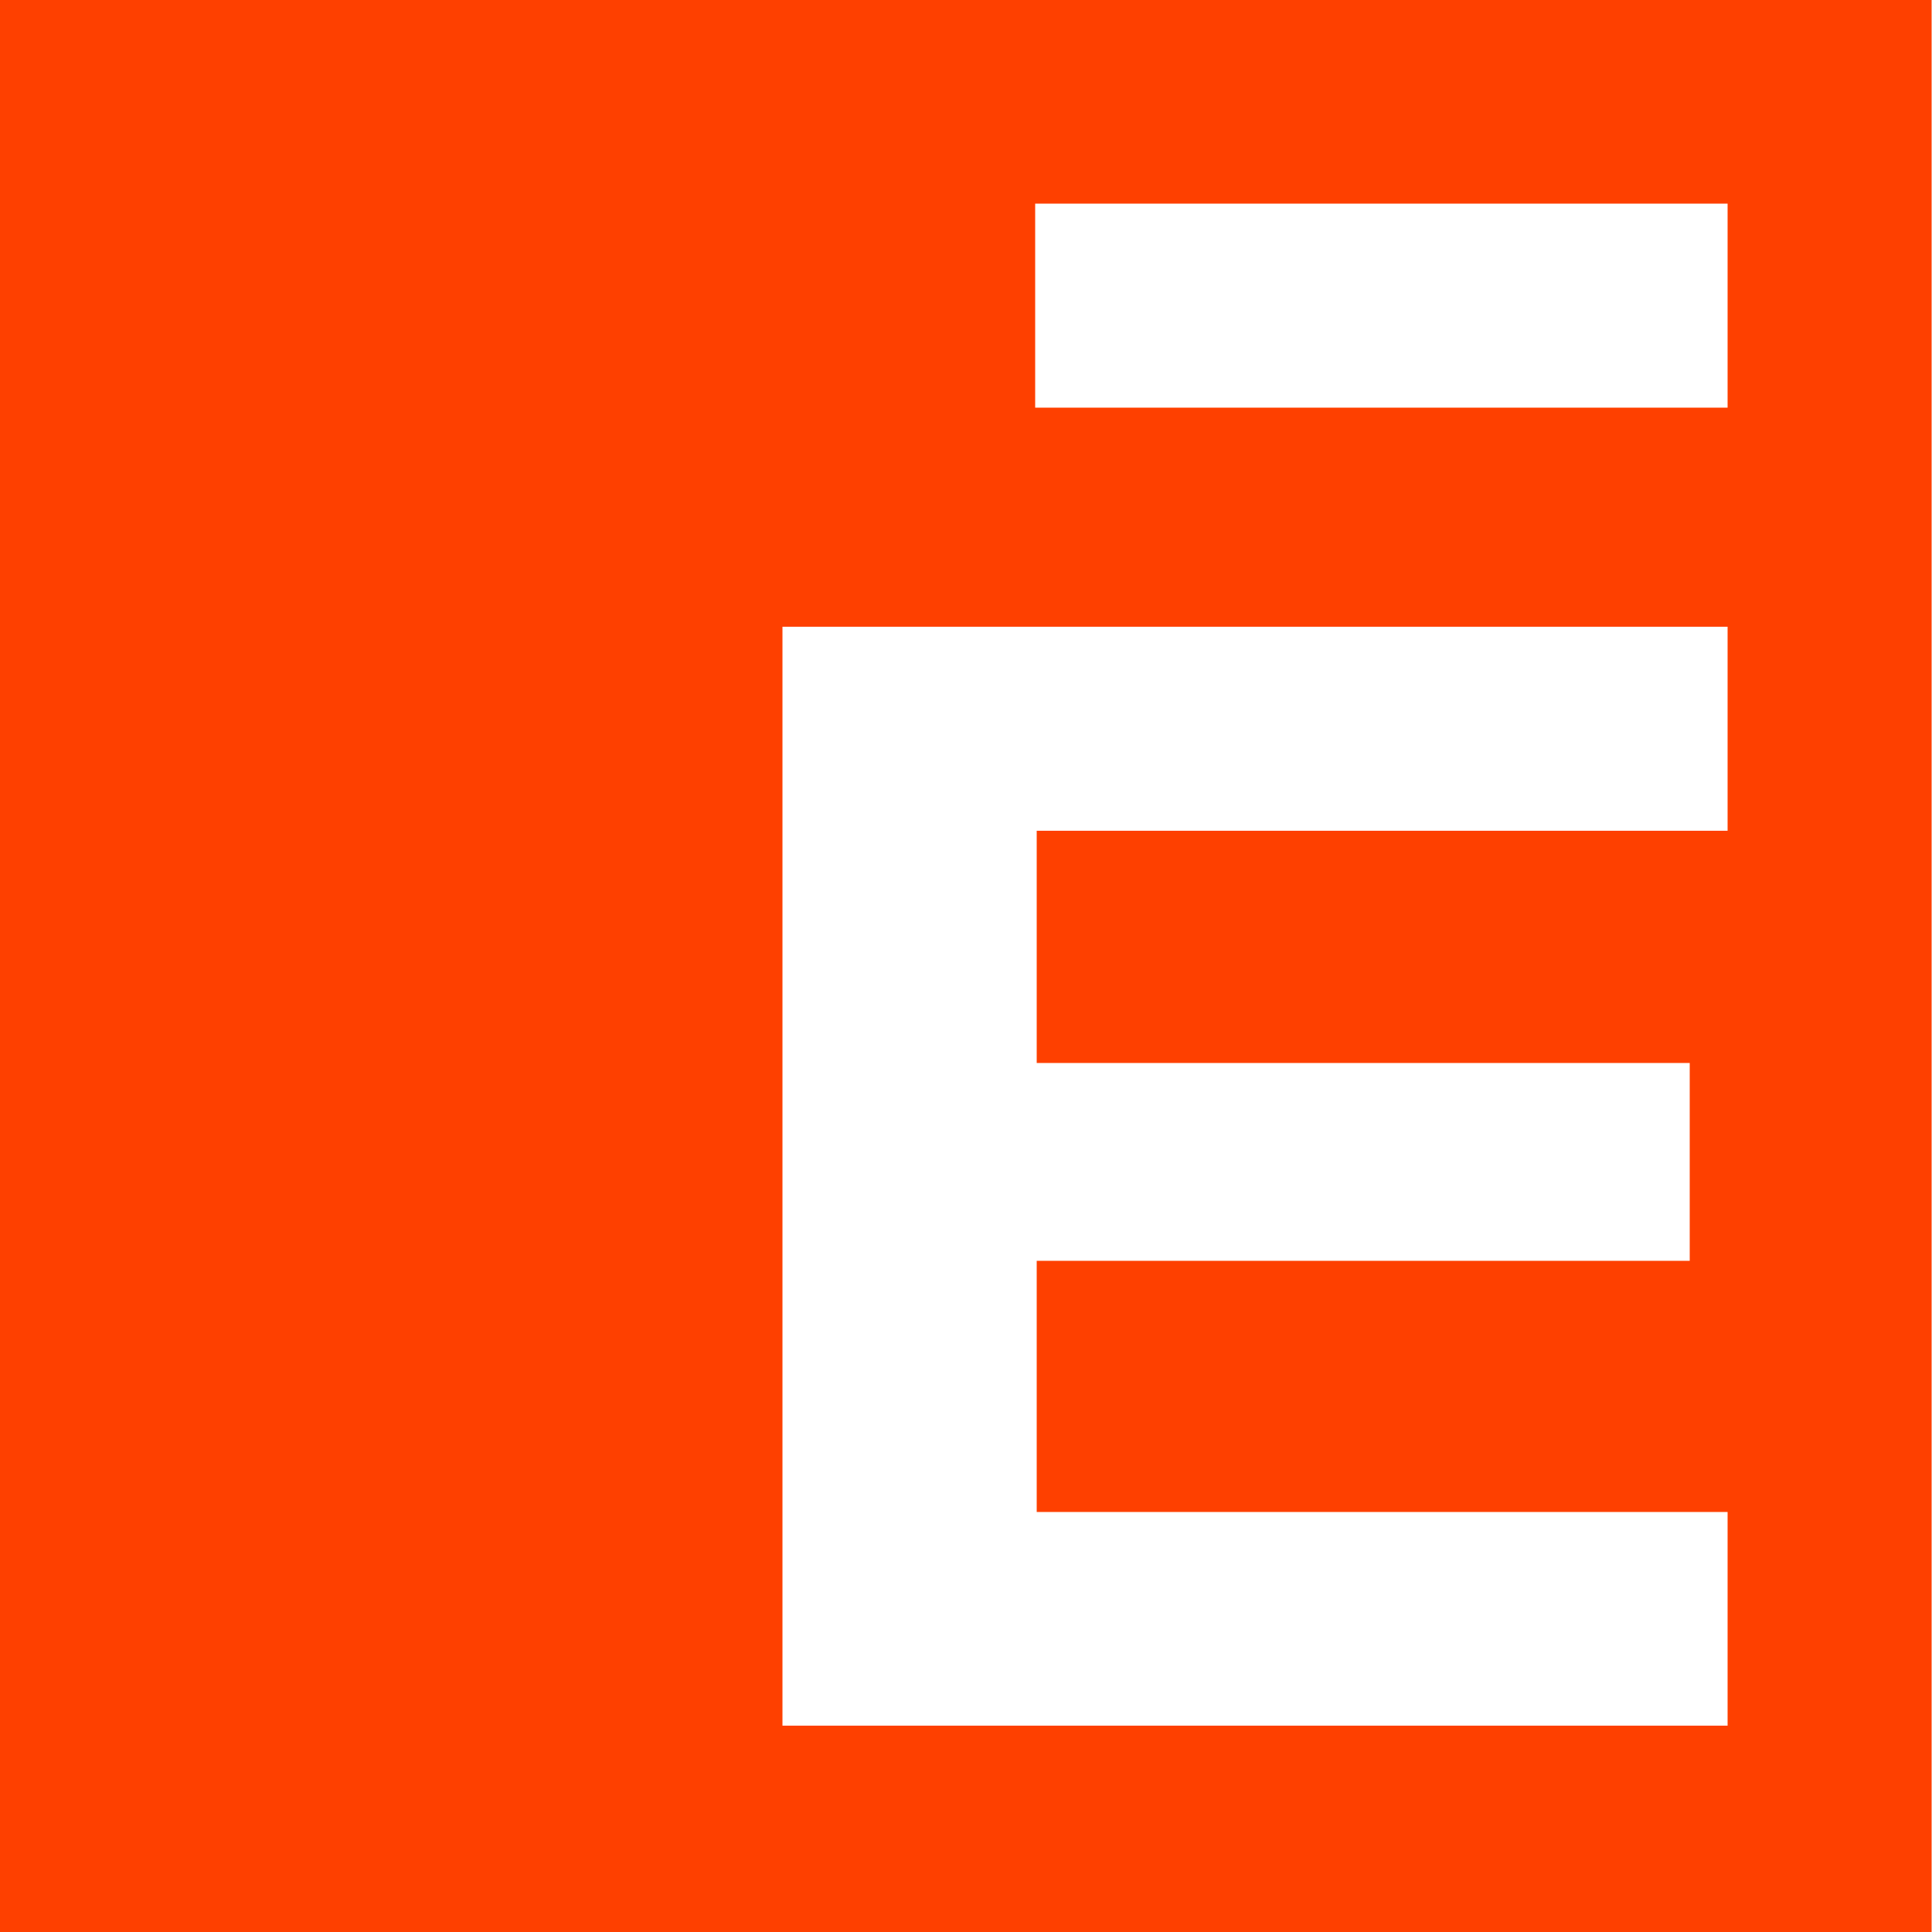 <?xml version="1.0" encoding="utf-8"?>
<!-- Generator: Adobe Illustrator 26.0.3, SVG Export Plug-In . SVG Version: 6.00 Build 0)  -->
<svg version="1.1" id="Calque_1" xmlns="http://www.w3.org/2000/svg" xmlns:xlink="http://www.w3.org/1999/xlink" x="0px" y="0px"
	 viewBox="0 0 500 500" style="enable-background:new 0 0 500 500;" xml:space="preserve">
<style type="text/css">
	.st0{fill:#FE4000;}
</style>
<path class="st0" d="M202.5,162.2h244.6v52.8H268.3v60.1h169v51.2h-169v65h178.8v55.3H202.5V162.2z M267.9,52.7h179.2v52.8H267.9
	V52.7z M0,500h499.9V-0.1H0V500z"/>
</svg>

